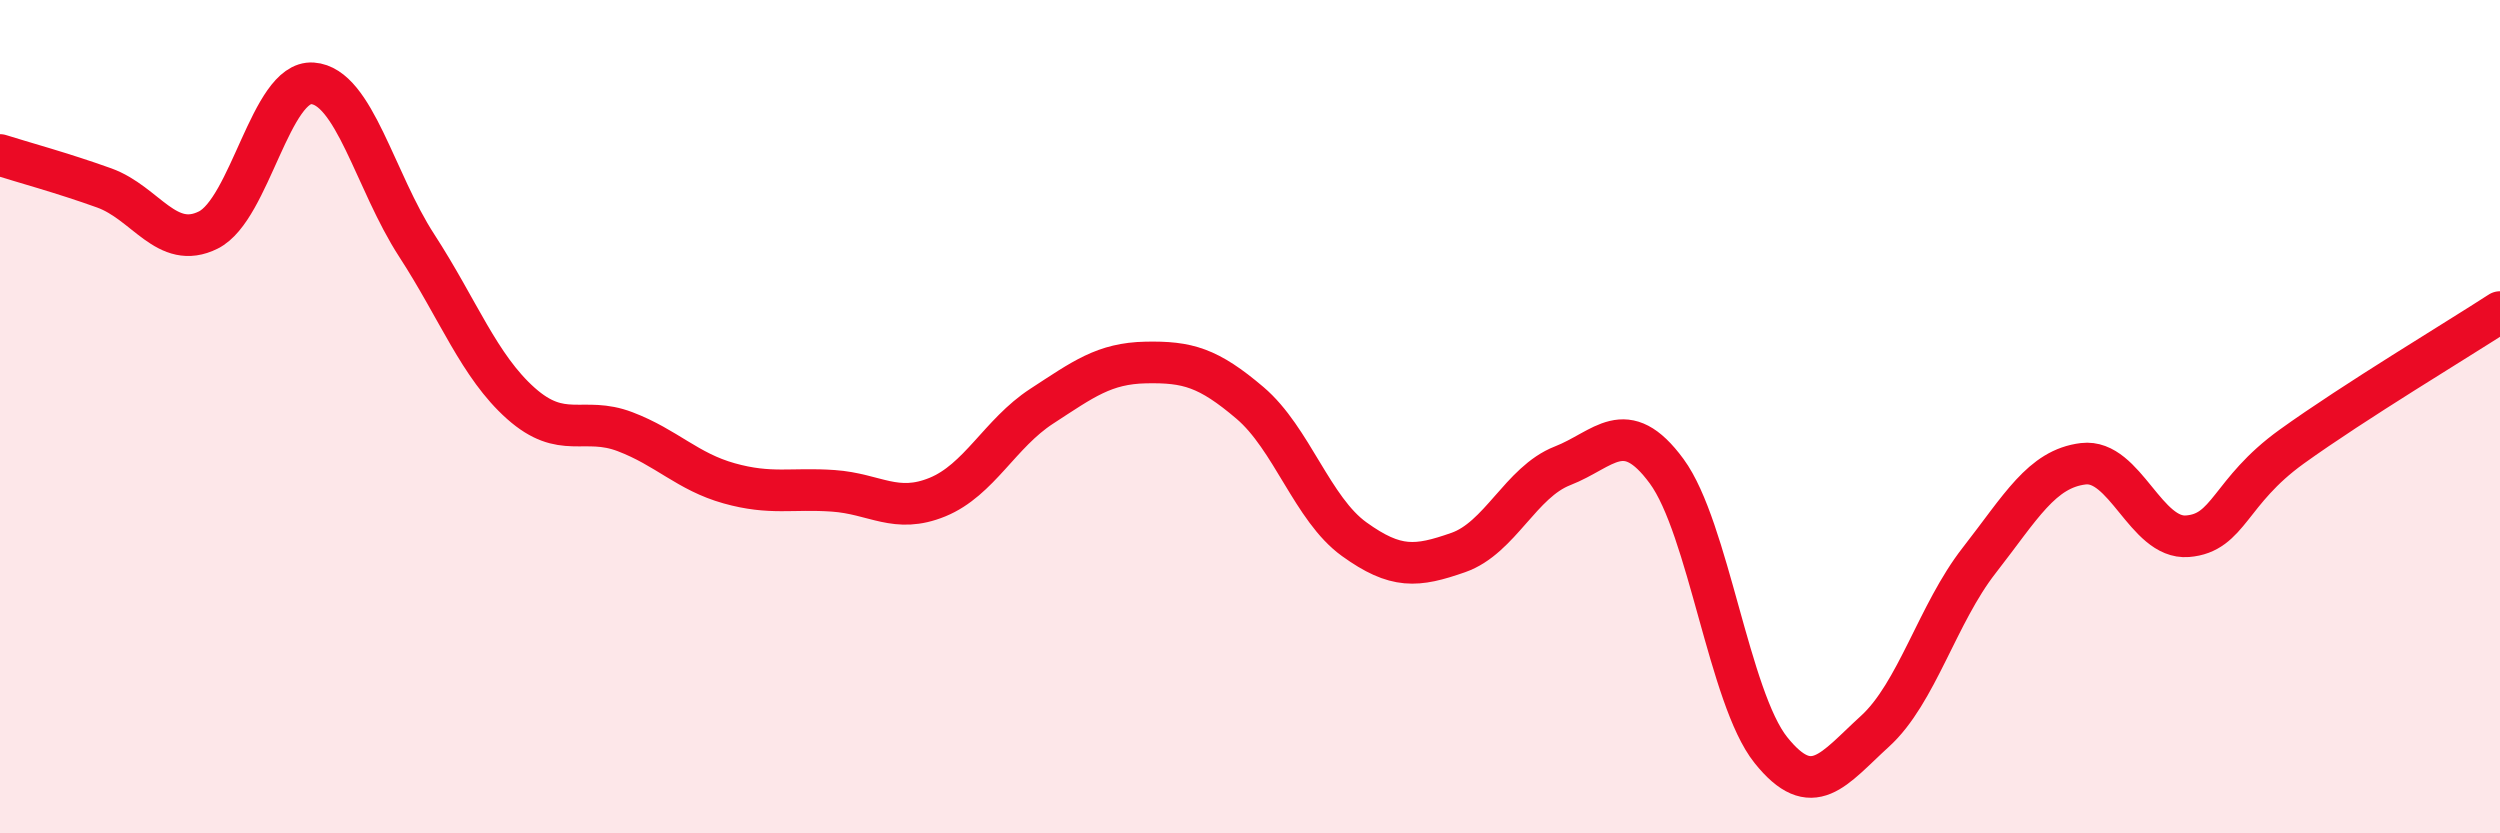 
    <svg width="60" height="20" viewBox="0 0 60 20" xmlns="http://www.w3.org/2000/svg">
      <path
        d="M 0,3.72 C 0.5,3.88 1.5,4.15 2.5,4.51 C 3.5,4.87 4,6.02 5,5.52 C 6,5.02 6.5,1.93 7.5,2 C 8.5,2.07 9,4.35 10,5.89 C 11,7.43 11.5,8.79 12.5,9.68 C 13.5,10.57 14,9.98 15,10.36 C 16,10.74 16.5,11.32 17.5,11.6 C 18.5,11.88 19,11.71 20,11.78 C 21,11.85 21.5,12.34 22.5,11.93 C 23.5,11.52 24,10.4 25,9.75 C 26,9.1 26.5,8.72 27.5,8.7 C 28.5,8.68 29,8.82 30,9.67 C 31,10.52 31.5,12.22 32.5,12.94 C 33.5,13.66 34,13.61 35,13.26 C 36,12.91 36.5,11.57 37.5,11.18 C 38.5,10.79 39,9.95 40,11.31 C 41,12.67 41.5,16.75 42.5,18 C 43.5,19.25 44,18.46 45,17.55 C 46,16.64 46.5,14.73 47.5,13.45 C 48.5,12.17 49,11.25 50,11.13 C 51,11.01 51.5,12.95 52.5,12.87 C 53.5,12.79 53.5,11.8 55,10.72 C 56.5,9.64 59,8.14 60,7.49L60 20L0 20Z"
        fill="#EB0A25"
        opacity="0.1"
        stroke-linecap="round"
        stroke-linejoin="round"
      />
      <path
        d="M 0,3.72 C 0.5,3.88 1.5,4.15 2.5,4.51 C 3.5,4.87 4,6.02 5,5.52 C 6,5.02 6.5,1.93 7.5,2 C 8.5,2.07 9,4.35 10,5.89 C 11,7.43 11.5,8.79 12.5,9.68 C 13.5,10.57 14,9.98 15,10.36 C 16,10.74 16.5,11.32 17.5,11.6 C 18.5,11.88 19,11.71 20,11.78 C 21,11.85 21.5,12.34 22.5,11.93 C 23.5,11.52 24,10.4 25,9.75 C 26,9.1 26.5,8.72 27.5,8.7 C 28.5,8.68 29,8.82 30,9.67 C 31,10.52 31.5,12.22 32.5,12.94 C 33.5,13.66 34,13.61 35,13.26 C 36,12.91 36.5,11.57 37.5,11.18 C 38.5,10.79 39,9.95 40,11.31 C 41,12.67 41.5,16.75 42.5,18 C 43.5,19.25 44,18.46 45,17.55 C 46,16.64 46.5,14.73 47.5,13.45 C 48.5,12.17 49,11.25 50,11.13 C 51,11.01 51.5,12.95 52.5,12.87 C 53.5,12.79 53.5,11.8 55,10.72 C 56.5,9.64 59,8.14 60,7.49"
        stroke="#EB0A25"
        stroke-width="1"
        fill="none"
        stroke-linecap="round"
        stroke-linejoin="round"
      />
    </svg>
  